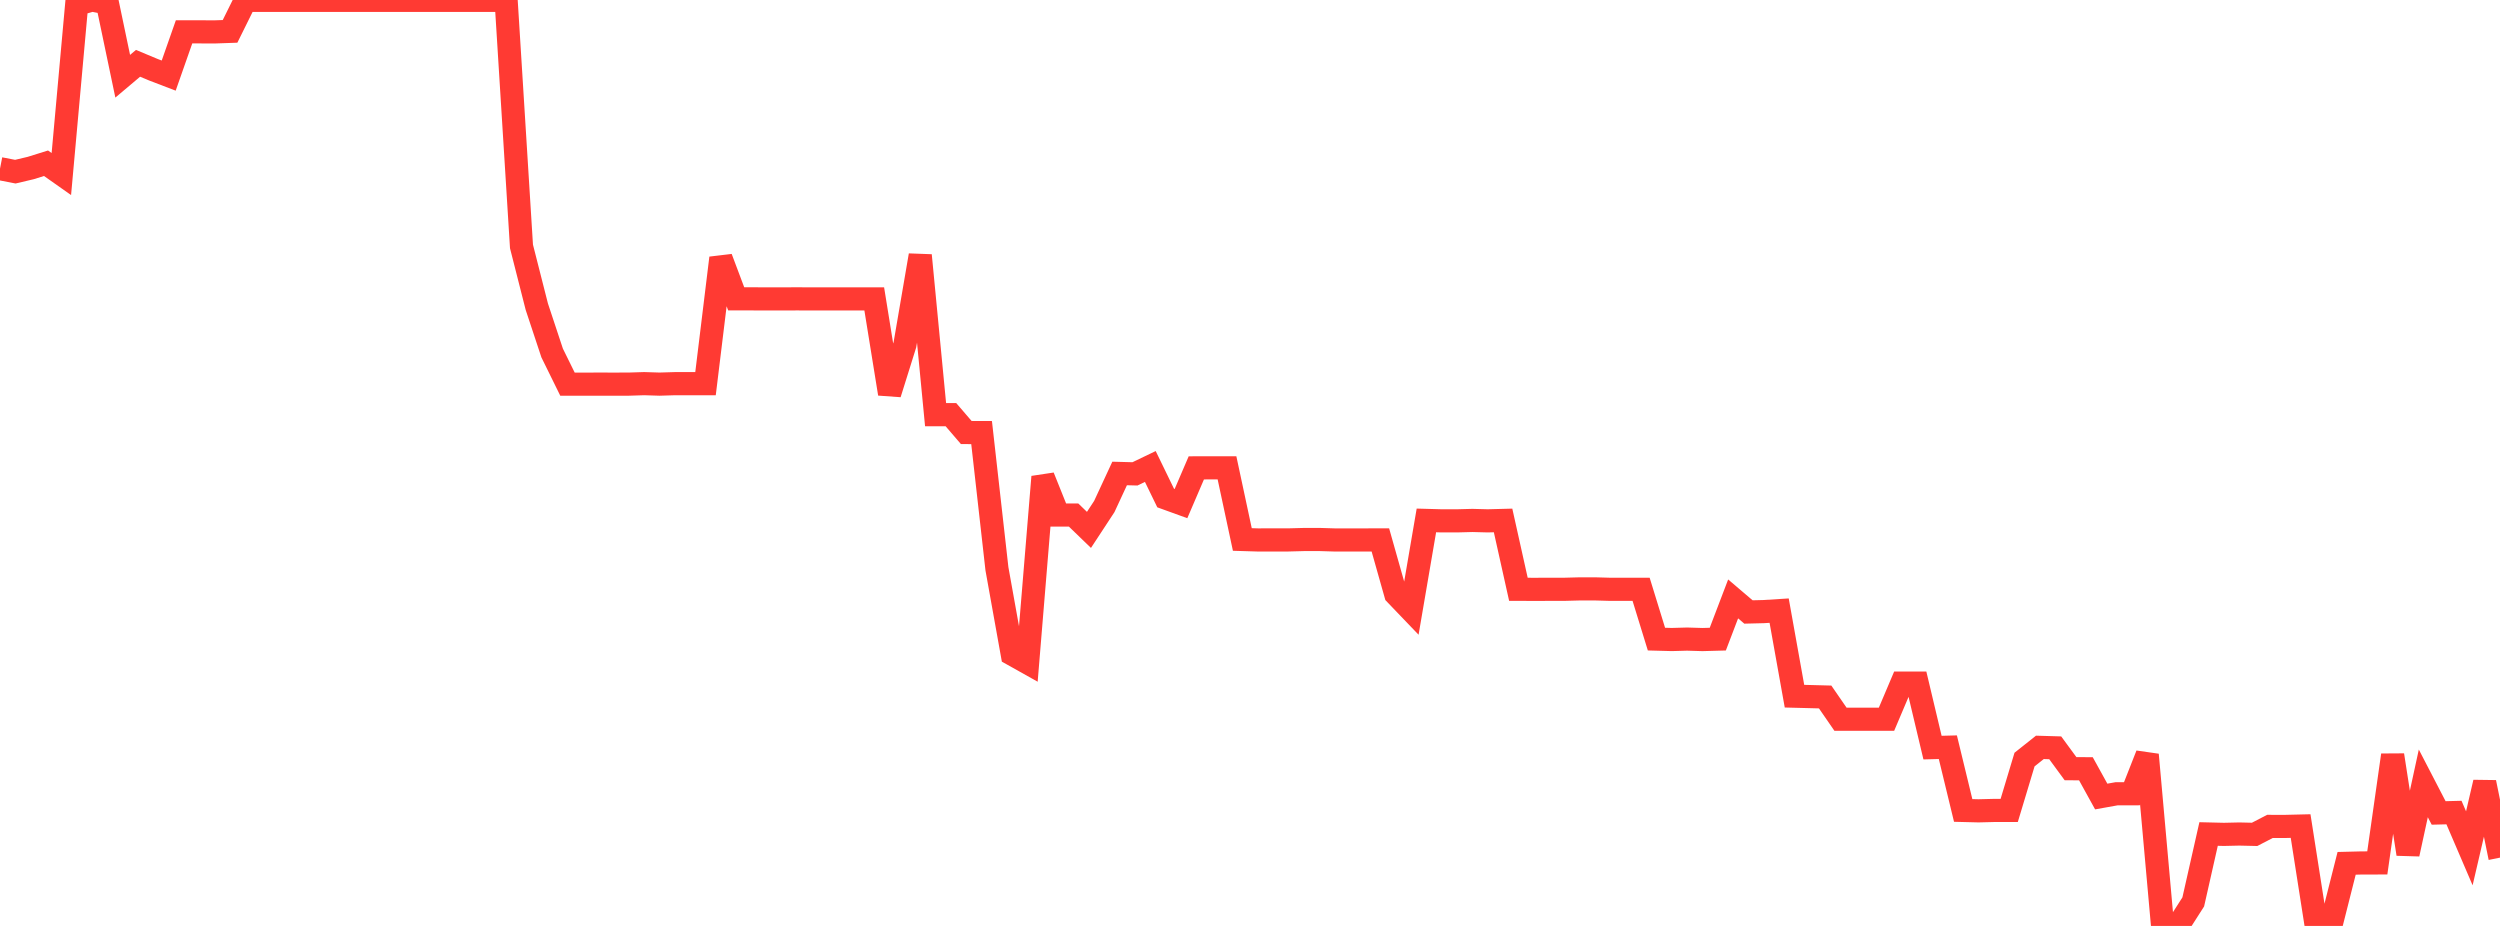 <?xml version="1.0" standalone="no"?>
<!DOCTYPE svg PUBLIC "-//W3C//DTD SVG 1.1//EN" "http://www.w3.org/Graphics/SVG/1.1/DTD/svg11.dtd">

<svg width="135" height="50" viewBox="0 0 135 50" preserveAspectRatio="none" 
  xmlns="http://www.w3.org/2000/svg"
  xmlns:xlink="http://www.w3.org/1999/xlink">


<polyline points="0.0, 9.109 0.828, 9.27 1.656, 9.074 2.485, 8.815 3.313, 9.399 4.141, 0.24 4.969, 0.0 5.798, 0.163 6.626, 4.117 7.454, 3.419 8.282, 3.765 9.11, 4.082 9.939, 1.72 10.767, 1.72 11.595, 1.723 12.423, 1.694 13.252, 0.019 14.08, 0.019 14.908, 0.019 15.736, 0.019 16.564, 0.019 17.393, 0.019 18.221, 0.019 19.049, 0.019 19.877, 0.019 20.706, 0.019 21.534, 0.019 22.362, 0.019 23.19, 0.019 24.018, 0.019 24.847, 0.019 25.675, 0.019 26.503, 0.019 27.331, 0.019 28.16, 13.307 28.988, 16.563 29.816, 19.062 30.644, 20.744 31.472, 20.745 32.301, 20.743 33.129, 20.744 33.957, 20.743 34.785, 20.717 35.613, 20.743 36.442, 20.718 37.27, 20.718 38.098, 20.718 38.926, 13.932 39.755, 16.138 40.583, 16.138 41.411, 16.141 42.239, 16.141 43.067, 16.138 43.896, 16.142 44.724, 16.14 45.552, 16.14 46.38, 16.14 47.209, 16.14 48.037, 21.263 48.865, 18.616 49.693, 13.788 50.521, 22.392 51.35, 22.392 52.178, 23.356 53.006, 23.359 53.834, 30.713 54.663, 35.328 55.491, 35.792 56.319, 25.749 57.147, 27.813 57.975, 27.813 58.804, 28.614 59.632, 27.352 60.46, 25.567 61.288, 25.589 62.117, 25.19 62.945, 26.894 63.773, 27.194 64.601, 25.265 65.429, 25.264 66.258, 25.264 67.086, 29.132 67.914, 29.157 68.742, 29.156 69.571, 29.156 70.399, 29.134 71.227, 29.132 72.055, 29.157 72.883, 29.157 73.712, 29.157 74.54, 29.156 75.368, 32.084 76.196, 32.948 77.025, 28.103 77.853, 28.126 78.681, 28.126 79.509, 28.104 80.337, 28.126 81.166, 28.104 81.994, 31.822 82.822, 31.825 83.65, 31.823 84.479, 31.822 85.307, 31.8 86.135, 31.8 86.963, 31.823 87.791, 31.823 88.62, 31.823 89.448, 34.512 90.276, 34.534 91.104, 34.511 91.933, 34.536 92.761, 34.513 93.589, 32.341 94.417, 33.047 95.245, 33.026 96.074, 32.974 96.902, 37.594 97.73, 37.615 98.558, 37.637 99.387, 38.839 100.215, 38.839 101.043, 38.839 101.871, 38.839 102.699, 36.886 103.528, 36.886 104.356, 40.371 105.184, 40.349 106.012, 43.764 106.84, 43.785 107.669, 43.764 108.497, 43.764 109.325, 41.016 110.153, 40.358 110.982, 40.382 111.81, 41.511 112.638, 41.512 113.466, 43.012 114.294, 42.864 115.123, 42.862 115.951, 40.756 116.779, 50.0 117.607, 50 118.436, 48.703 119.264, 45.036 120.092, 45.056 120.92, 45.037 121.748, 45.056 122.577, 44.626 123.405, 44.627 124.233, 44.607 125.061, 49.897 125.89, 49.895 126.718, 46.62 127.546, 46.599 128.374, 46.598 129.202, 40.776 130.031, 46.117 130.859, 42.302 131.687, 43.899 132.515, 43.878 133.344, 45.809 134.172, 42.249 135.0, 46.312" fill="none" stroke="#ff3a33" stroke-width="1.25"/>

</svg>